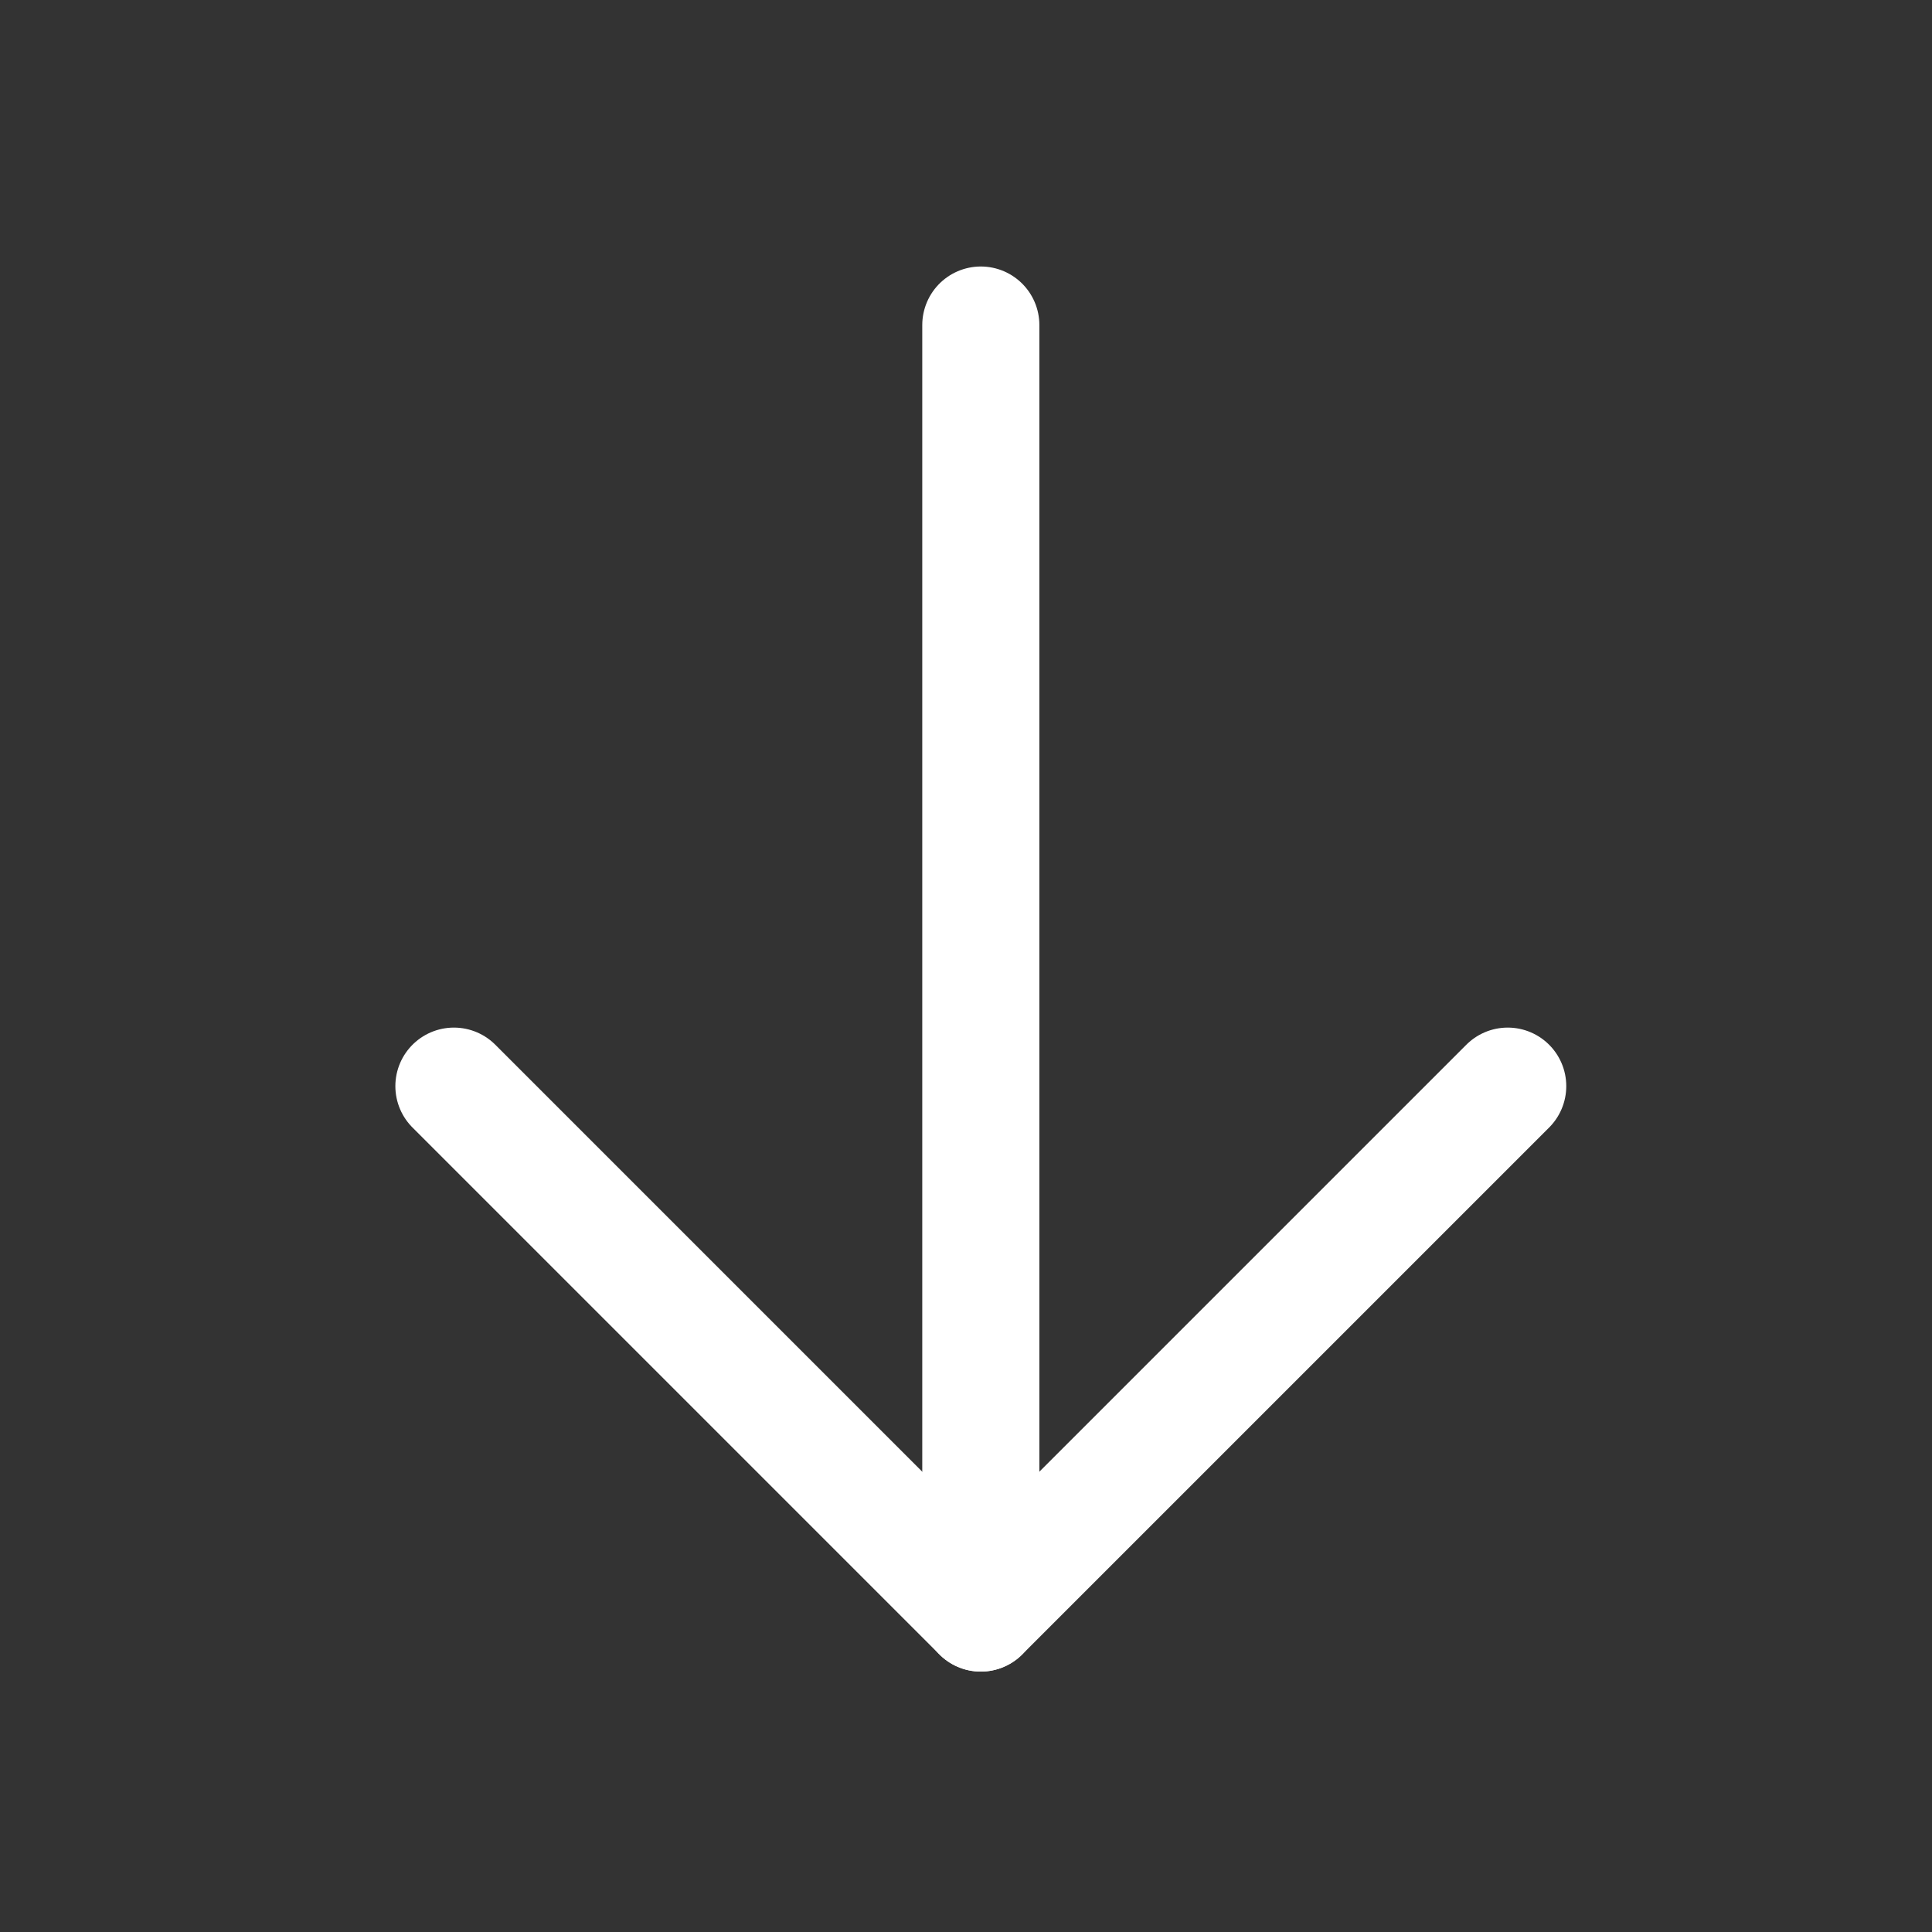 <?xml version="1.0" encoding="UTF-8"?> <svg xmlns="http://www.w3.org/2000/svg" width="33" height="33" viewBox="0 0 33 33" fill="none"><rect x="0" y="0" width="33" height="33" fill="#333333" stroke="none"/><g clip-path="url(#clip0_9_210)"><path d="M16.753 5.552V27.552" stroke="white" stroke-width="2" stroke-linecap="round" stroke-linejoin="round"></path><path d="M7.753 18.552L16.753 27.552L25.753 18.552" stroke="white" stroke-width="2" stroke-linecap="round" stroke-linejoin="round"></path></g><defs><clipPath id="clip0_9_210"><rect width="32" height="32" fill="white" transform="translate(0.753 0.552)"></rect></clipPath></defs></svg> 